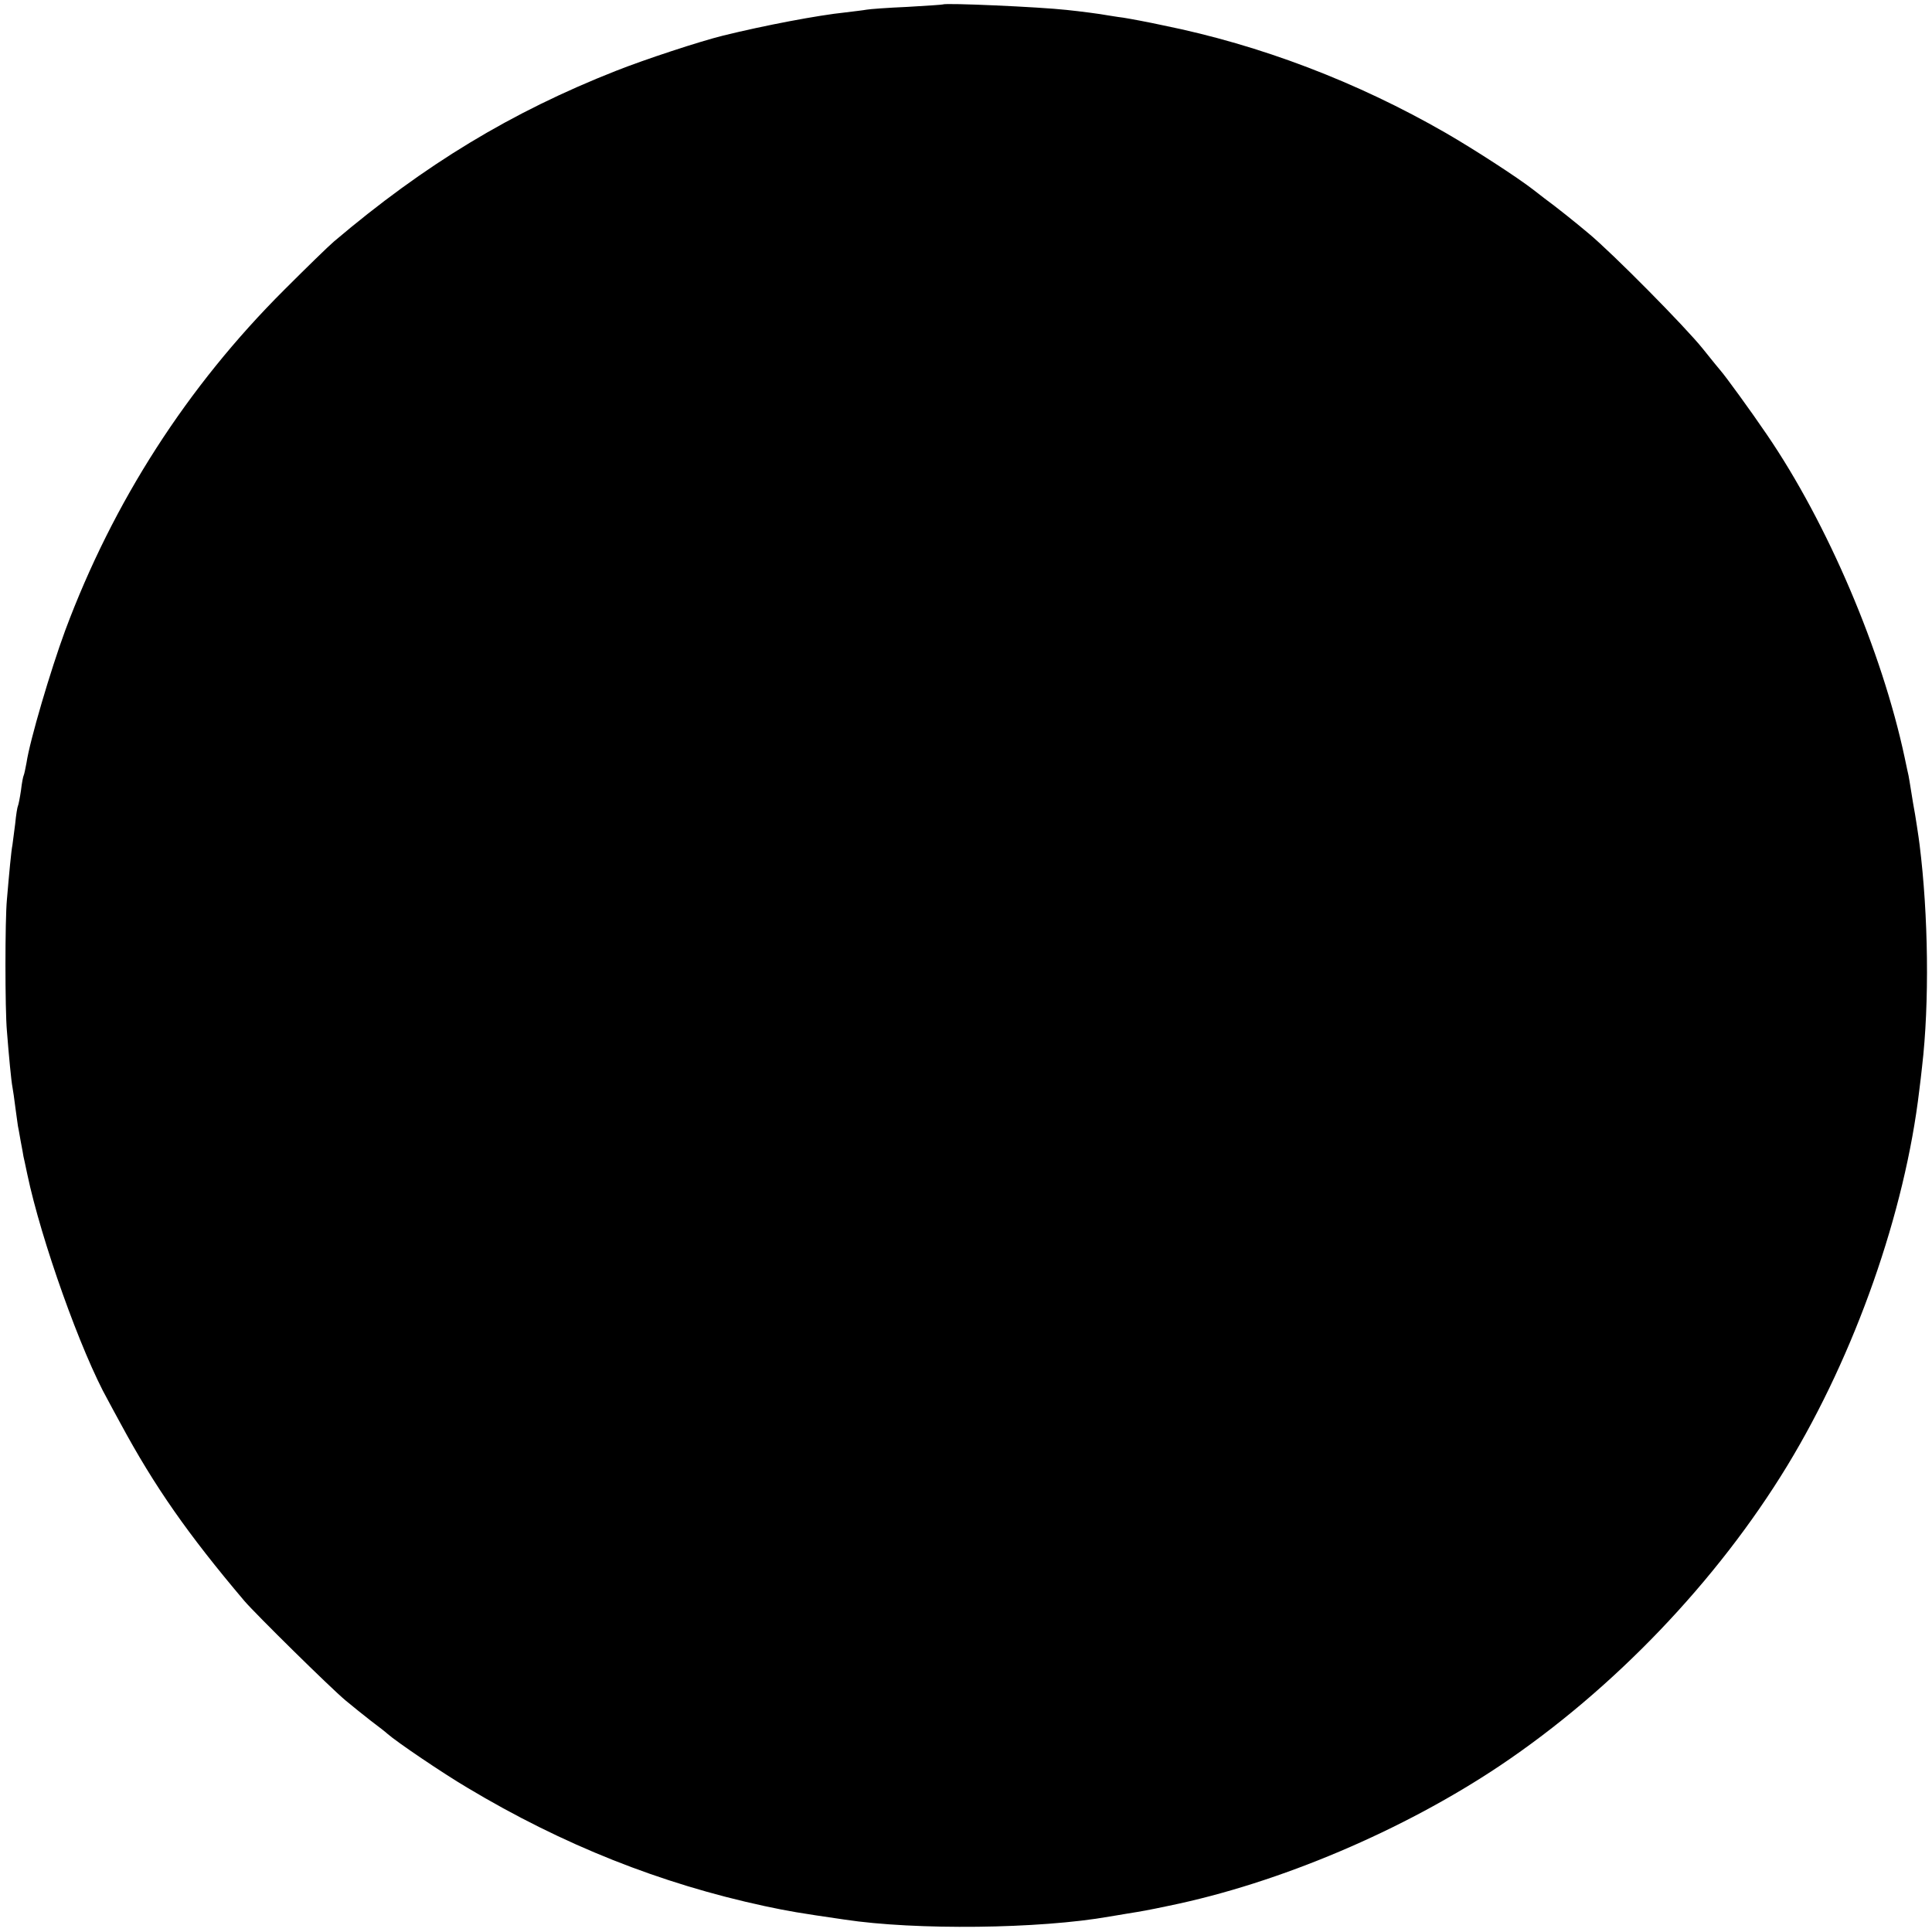 <?xml version="1.0" standalone="no"?>
<!DOCTYPE svg PUBLIC "-//W3C//DTD SVG 20010904//EN"
 "http://www.w3.org/TR/2001/REC-SVG-20010904/DTD/svg10.dtd">
<svg version="1.0" xmlns="http://www.w3.org/2000/svg"
 width="700pt" height="700pt" viewBox="0 0 700 700"
 preserveAspectRatio="xMidYMid meet">
<g transform="translate(0,700) scale(0.1,-0.1)"
fill="#000000" stroke="none">
<path d="M3417 6984 c-1 -1 -60 -5 -130 -9 -71 -3 -137 -8 -147 -10 -10 -2
-45 -6 -77 -10 -98 -10 -293 -47 -443 -84 -85 -21 -283 -86 -389 -128 -378
-149 -692 -339 -1021 -618 -19 -16 -100 -95 -180 -175 -352 -351 -620 -768
-794 -1235 -53 -144 -128 -398 -140 -479 -4 -21 -8 -41 -10 -45 -2 -3 -7 -28
-10 -55 -4 -27 -9 -52 -11 -56 -2 -3 -7 -33 -10 -65 -4 -33 -9 -68 -10 -77 -4
-18 -12 -103 -20 -198 -7 -72 -7 -398 0 -475 7 -90 16 -184 20 -203 2 -10 7
-45 11 -77 4 -33 9 -62 9 -65 1 -3 5 -27 10 -55 5 -27 10 -52 10 -55 1 -3 7
-32 14 -65 50 -238 195 -645 292 -818 5 -10 26 -48 46 -85 123 -228 244 -401
448 -642 40 -47 313 -316 367 -361 24 -20 65 -53 92 -74 28 -21 55 -42 60 -47
34 -30 201 -143 289 -195 347 -208 701 -348 1077 -429 90 -19 118 -24 290 -49
257 -39 707 -34 960 11 14 2 41 7 60 10 62 10 74 12 155 29 400 82 849 273
1200 508 410 275 786 668 1041 1087 246 405 426 918 478 1360 3 25 8 63 10 85
27 230 23 550 -9 805 -2 19 -18 123 -20 130 -1 3 -5 30 -10 60 -5 30 -9 57
-10 60 -1 3 -7 32 -14 65 -82 385 -279 848 -499 1170 -59 87 -151 213 -167
231 -5 6 -35 42 -65 80 -64 80 -328 347 -415 419 -50 42 -115 94 -160 127 -5
4 -23 18 -40 31 -58 45 -214 146 -316 205 -323 186 -673 319 -1024 390 -55 12
-120 24 -145 28 -25 3 -52 8 -60 9 -20 4 -96 14 -145 19 -99 11 -440 26 -448
20z"/>
</g>
</svg>
